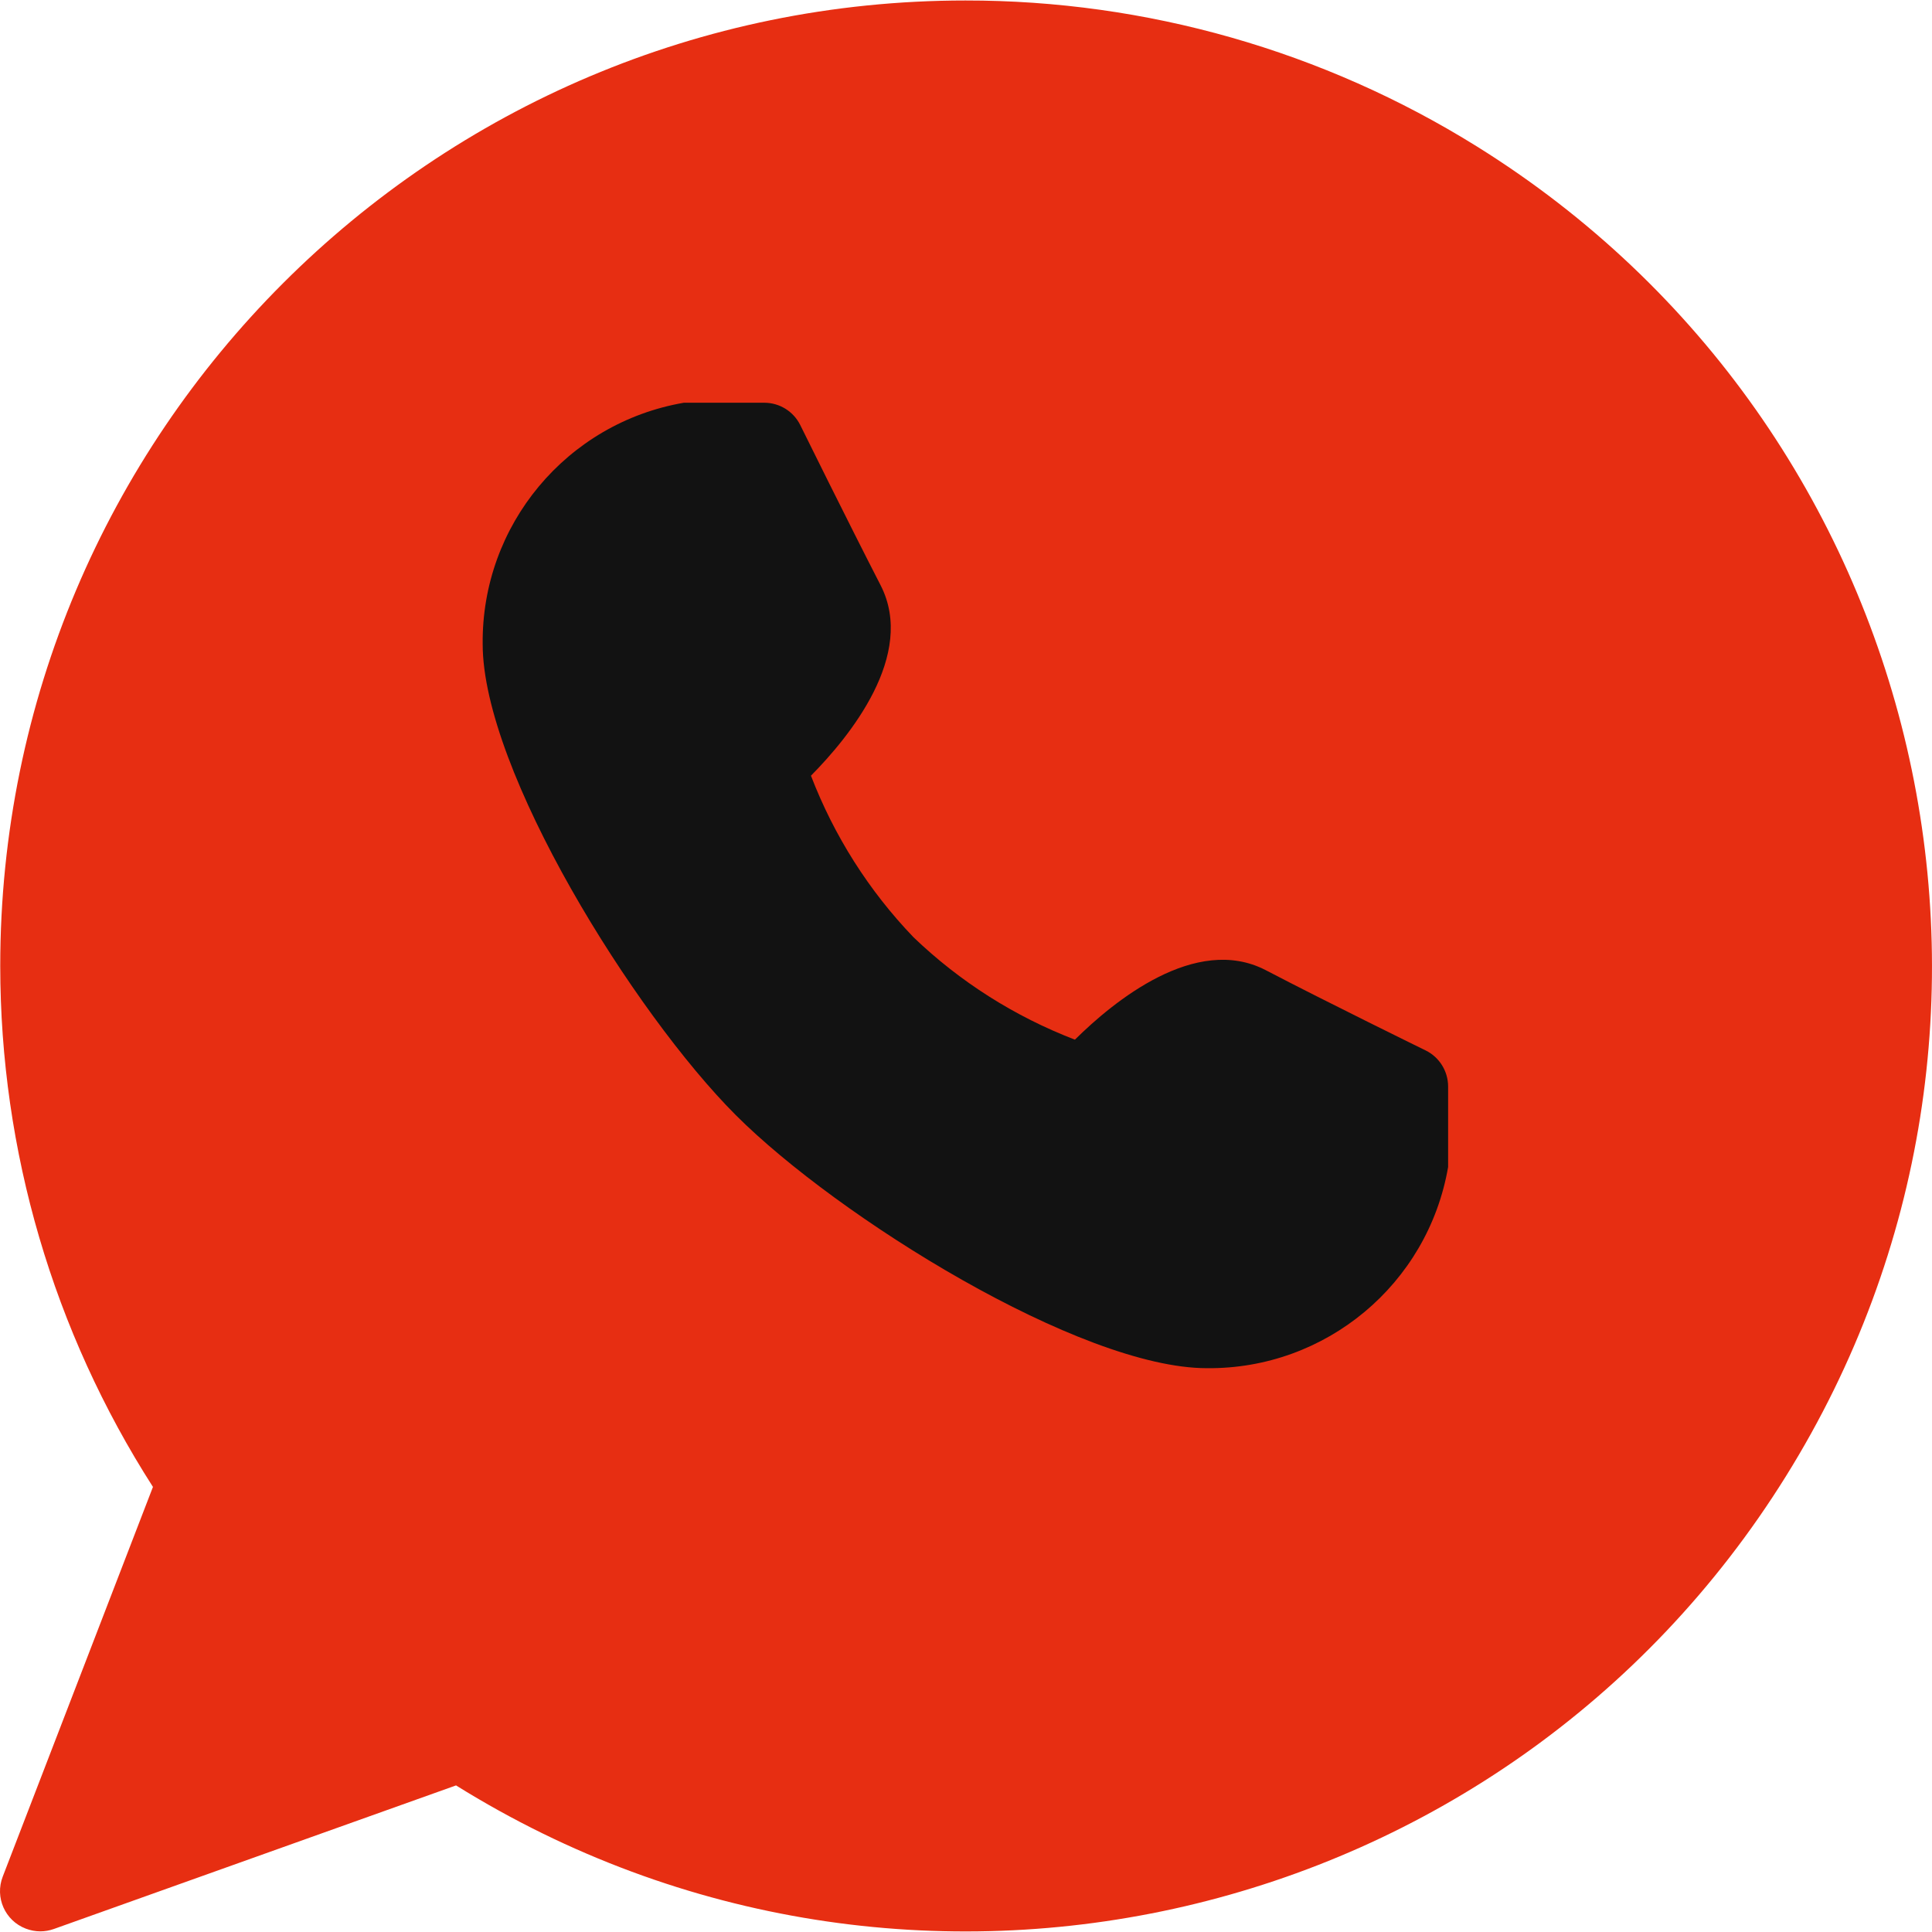 <?xml version="1.0" encoding="UTF-8"?> <svg xmlns="http://www.w3.org/2000/svg" width="24" height="24" viewBox="0 0 24 24" fill="none"><g clip-path="url(#clip0_257_778)"><path d="M11.994 0.006C5.37 0.007 0.002 5.378 0.003 12.001C0.004 14.295 0.662 16.54 1.9 18.471L0.034 23.312C-0.066 23.57 0.062 23.859 0.32 23.958C0.378 23.98 0.439 23.992 0.5 23.992C0.558 23.992 0.614 23.982 0.668 23.963L5.665 22.179C11.287 25.68 18.684 23.961 22.185 18.339C25.687 12.717 23.968 5.32 18.346 1.819C16.44 0.632 14.239 0.004 11.994 0.006Z" fill="#E72E12"></path><path d="M17.71 13.049C17.71 13.049 16.486 12.45 15.72 12.05C14.852 11.603 13.833 12.44 13.353 12.915C12.606 12.628 11.924 12.196 11.347 11.642C10.793 11.065 10.361 10.383 10.074 9.636C10.55 9.155 11.384 8.137 10.939 7.27C10.544 6.502 9.94 5.279 9.94 5.278C9.855 5.109 9.683 5.003 9.494 5.003H8.495C7.039 5.254 5.981 6.524 5.996 8.001C5.996 9.57 7.874 12.585 9.14 13.852C10.407 15.119 13.421 16.996 14.991 16.996C16.468 17.011 17.738 15.953 17.989 14.497V13.498C17.989 13.307 17.881 13.133 17.71 13.049Z" fill="#121212"></path></g><defs><clipPath id="clip0_257_778"><rect width="24" height="24" fill="white"></rect></clipPath></defs></svg> 